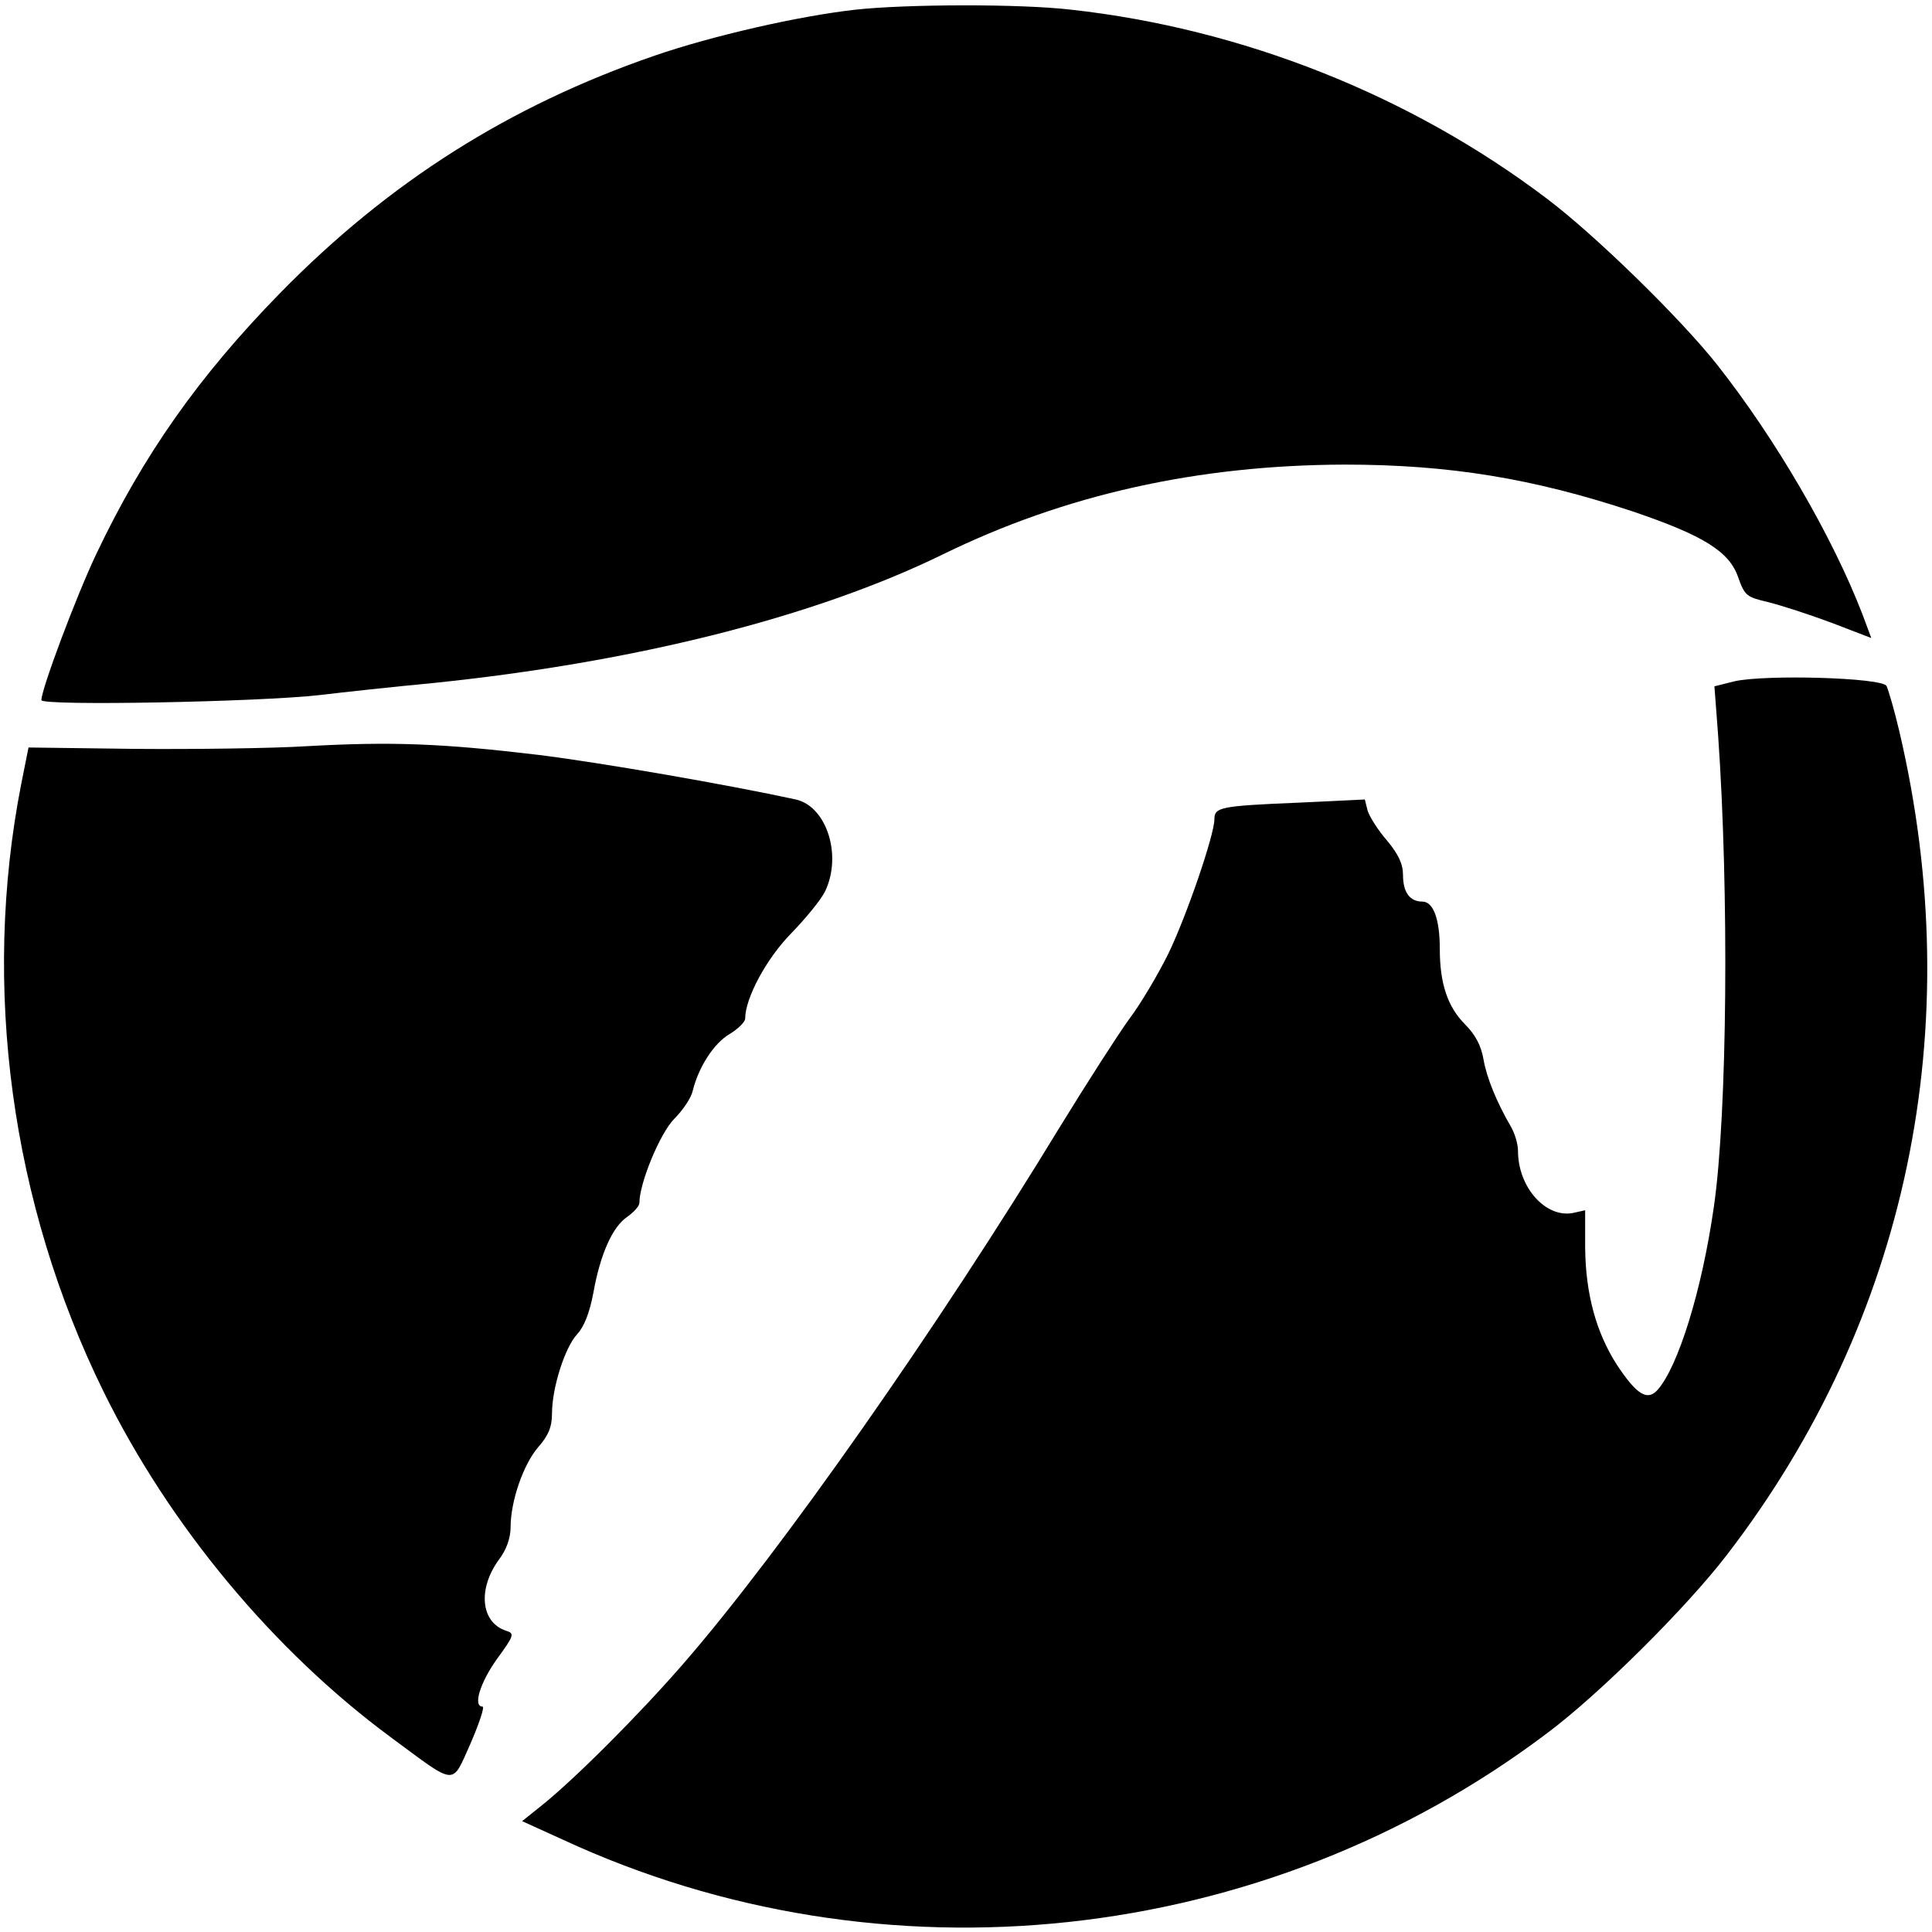 <?xml version="1.0" standalone="no"?>
<!DOCTYPE svg PUBLIC "-//W3C//DTD SVG 20010904//EN"
 "http://www.w3.org/TR/2001/REC-SVG-20010904/DTD/svg10.dtd">
<svg version="1.0" xmlns="http://www.w3.org/2000/svg"
 width="420pt" height="420pt" viewBox="0 0 420 420"
 preserveAspectRatio="xMidYMid meet">
<g transform="translate(0,420) scale(0.1,-0.1)"
fill="#000000" stroke="none">
<path d="M1860 4179 c-125 -14 -312 -57 -437 -100 -316 -109 -578 -275 -814
-516 -177 -181 -298 -353 -400 -568 -44 -93 -119 -293 -119 -317 0 -13 474 -4
605 11 50 6 160 18 245 26 439 45 829 143 1108 279 267 131 556 195 875 196
227 0 410 -30 627 -102 153 -52 210 -87 229 -144 14 -39 18 -42 65 -53 28 -7
90 -27 138 -45 l86 -33 -19 51 c-65 169 -189 382 -316 543 -79 100 -264 281
-370 361 -297 225 -663 370 -1035 411 -112 13 -358 12 -468 0z"/>
<path d="M3771 2719 l-44 -11 8 -106 c24 -342 20 -822 -9 -1024 -26 -183 -78
-350 -123 -400 -22 -24 -45 -10 -88 55 -45 70 -68 154 -69 254 l0 82 -27 -6
c-59 -11 -119 56 -119 135 0 15 -7 38 -15 52 -32 55 -53 107 -60 147 -5 29
-17 53 -40 76 -38 38 -55 89 -55 164 0 65 -14 103 -38 103 -27 0 -42 20 -42
58 0 24 -10 45 -35 75 -20 23 -38 52 -42 65 l-6 24 -146 -7 c-169 -7 -181 -10
-181 -36 0 -34 -61 -212 -101 -294 -22 -44 -59 -107 -84 -140 -24 -33 -92
-139 -151 -235 -264 -434 -606 -922 -817 -1165 -97 -112 -240 -255 -312 -312
l-40 -32 88 -40 c694 -322 1525 -233 2140 231 114 85 304 274 392 389 392 510
525 1146 374 1789 -11 47 -24 91 -28 99 -12 18 -263 25 -330 10z"/>
<path d="M670 2578 c-80 -5 -249 -7 -377 -6 l-231 3 -16 -80 c-86 -440 -22
-911 179 -1320 143 -291 369 -563 625 -752 145 -107 131 -106 173 -13 19 44
31 80 26 80 -21 0 -6 51 31 103 38 52 39 56 20 62 -55 18 -62 91 -15 155 16
21 25 47 25 70 0 57 28 137 60 174 22 25 30 44 30 73 0 56 28 144 55 173 15
16 27 47 35 90 15 84 42 144 74 165 14 10 26 23 26 30 0 43 45 152 76 183 19
19 37 46 40 61 13 52 46 103 80 123 18 11 34 26 34 34 0 44 46 130 100 185 31
32 65 73 74 92 37 78 3 184 -64 199 -147 32 -423 80 -560 97 -210 25 -319 29
-500 19z"/>
</g>
</svg>
